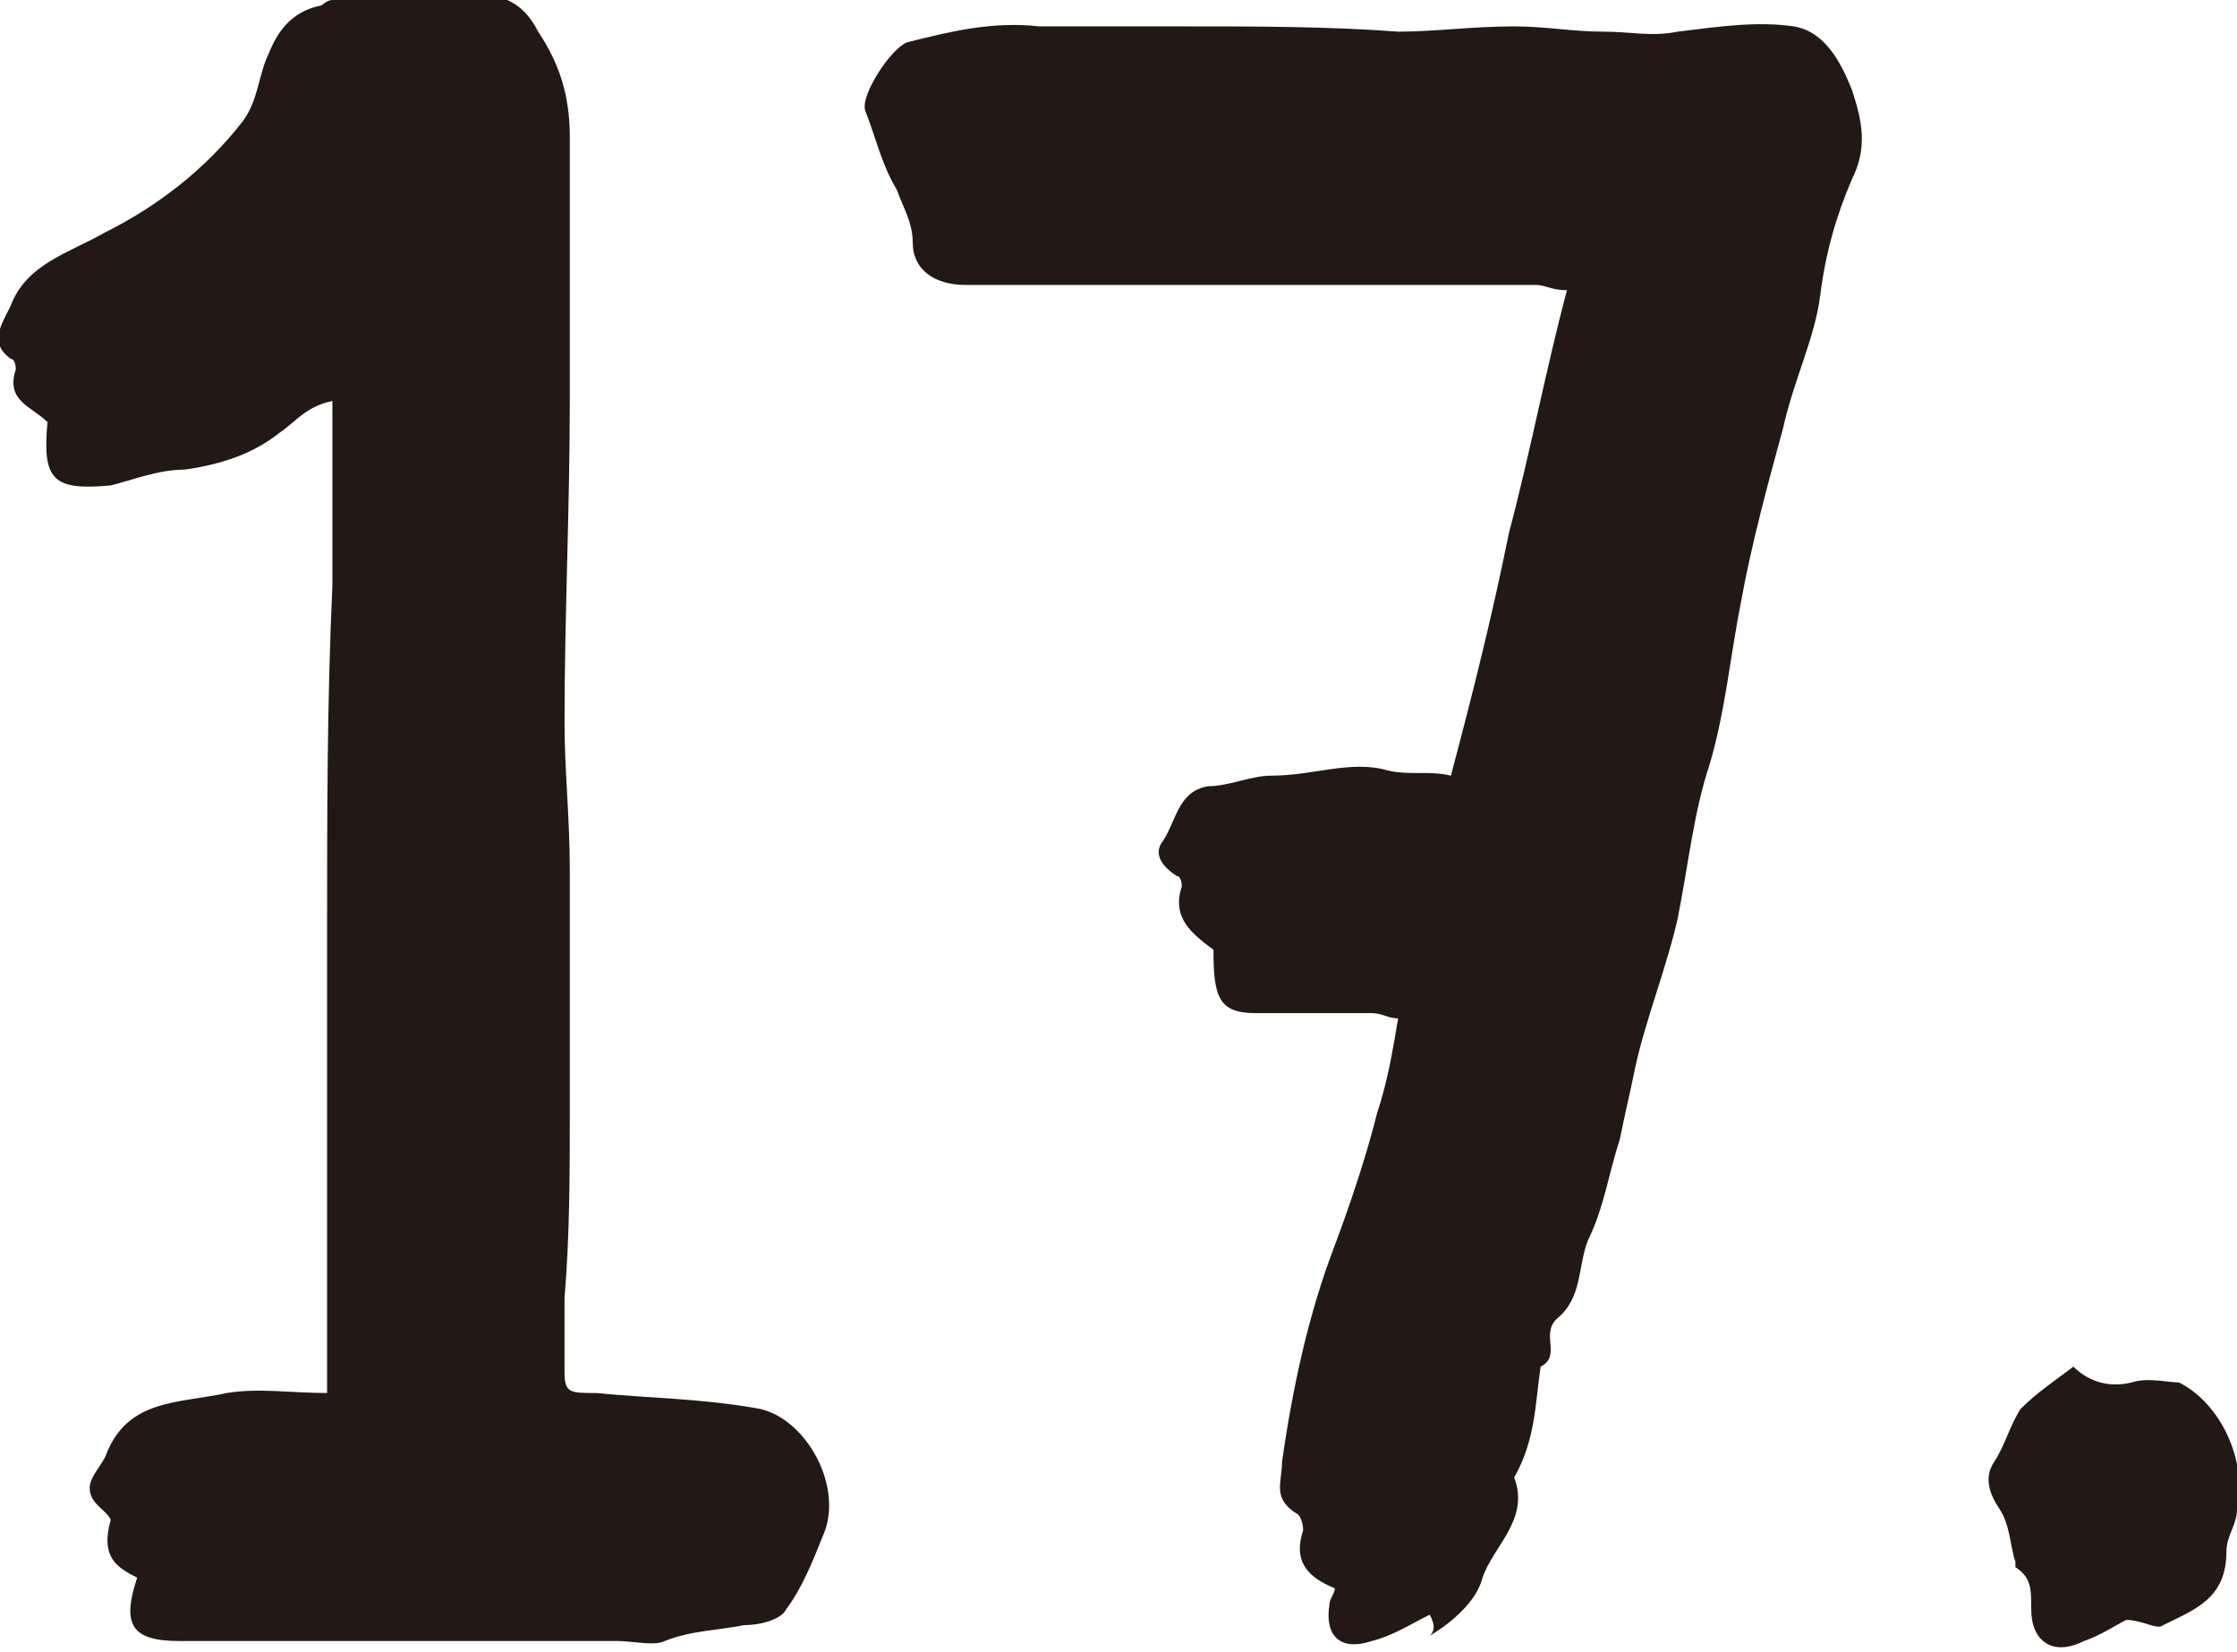 <?xml version="1.0" encoding="utf-8"?>
<!-- Generator: Adobe Illustrator 18.1.1, SVG Export Plug-In . SVG Version: 6.00 Build 0)  -->
<svg version="1.1" id="レイヤー_1" xmlns="http://www.w3.org/2000/svg" xmlns:xlink="http://www.w3.org/1999/xlink" x="0px"
	 y="0px" width="42.4px" height="31.3px" viewBox="0 0 42.4 31.3" enable-background="new 0 0 42.4 31.3" xml:space="preserve">
<path fill="#231815" d="M2.1,28.8c-0.1-0.2-0.4-0.3-0.4-0.6c0-0.2,0.2-0.4,0.3-0.6c0.4-1.1,1.4-1,2.3-1.2c0.6-0.1,1.2,0,1.9,0
	c0-0.7,0-1.4,0-2.1c0-2.2,0-4.5,0-6.7c0-2.2,0-4.3,0.1-6.5c0-1.1,0-2.2,0-3.5C5.8,7.7,5.6,8,5.3,8.2C4.8,8.6,4.2,8.8,3.5,8.9
	C3,8.9,2.5,9.1,2.1,9.2C1,9.3,0.8,9.1,0.9,8c-0.3-0.3-0.8-0.4-0.6-1c0,0,0-0.2-0.1-0.2C-0.2,6.5,0,6.2,0.2,5.8
	c0.3-0.8,1.1-1,1.8-1.4c1-0.5,1.9-1.2,2.6-2.1C4.9,1.9,4.9,1.4,5.1,1c0.2-0.5,0.5-0.8,1-0.9c0,0,0.1-0.1,0.2-0.1c0.8,0,1.5,0,2.2,0
	c0.1,0,0.2,0,0.3,0c0.6-0.2,1.1,0,1.4,0.6c0.4,0.6,0.6,1.2,0.6,2c0,1.7,0,3.4,0,5c0,2-0.1,4.1-0.1,6.1c0,0.9,0.1,1.8,0.1,2.8
	c0,1.5,0,3.1,0,4.6c0,1.1,0,2.3-0.1,3.5c0,0.5,0,1,0,1.4c0,0.4,0.1,0.4,0.6,0.4c1,0.1,2,0.1,3.1,0.3c0.9,0.2,1.6,1.5,1.2,2.4
	c-0.2,0.5-0.4,1-0.7,1.4c-0.1,0.2-0.5,0.3-0.8,0.3c-0.5,0.1-1,0.1-1.5,0.3c-0.2,0.1-0.6,0-0.9,0c-2.8,0-5.5,0-8.3,0
	c-0.9,0-1.1-0.3-0.8-1.2C2.2,29.7,1.9,29.5,2.1,28.8z"/>
<path fill="#231815" d="M27.1,30.6c-0.4,0.2-0.7,0.4-1.1,0.5c-0.6,0.2-0.9-0.1-0.8-0.7c0-0.1,0.1-0.2,0.1-0.3
	c-0.5-0.2-0.8-0.5-0.6-1.1c0,0,0-0.2-0.1-0.3c-0.5-0.3-0.3-0.6-0.3-1c0.2-1.4,0.5-2.8,1-4.1c0.3-0.8,0.6-1.7,0.8-2.5
	c0.2-0.6,0.3-1.2,0.4-1.8c-0.2,0-0.3-0.1-0.5-0.1c-0.7,0-1.4,0-2.2,0c-0.7,0-0.8-0.3-0.8-1.2c-0.4-0.3-0.8-0.6-0.6-1.2
	c0,0,0-0.2-0.1-0.2c-0.3-0.2-0.4-0.4-0.3-0.6c0.3-0.4,0.3-1,0.9-1.1c0.4,0,0.8-0.2,1.2-0.2c0.8,0,1.5-0.3,2.2-0.1
	c0.4,0.1,0.8,0,1.2,0.1c0.4-1.5,0.8-3.1,1.1-4.6c0.4-1.5,0.7-3.1,1.1-4.6c-0.3,0-0.4-0.1-0.6-0.1c-2.9,0-5.8,0-8.8,0
	c-0.7,0-1.4,0-2,0c-0.6,0-1-0.3-1-0.8c0-0.4-0.2-0.7-0.3-1c-0.3-0.5-0.4-1-0.6-1.5c-0.1-0.3,0.5-1.2,0.8-1.3
	c0.8-0.2,1.6-0.4,2.5-0.3c0.9,0,1.8,0,2.7,0c1.4,0,2.8,0,4.1,0.1c0.7,0,1.4-0.1,2.2-0.1c0.6,0,1.1,0.1,1.7,0.1c0.5,0,0.9,0.1,1.4,0
	c0.8-0.1,1.5-0.2,2.2-0.1c0.6,0.1,0.9,0.7,1.1,1.2c0.2,0.6,0.3,1.1,0,1.7c-0.3,0.7-0.5,1.4-0.6,2.2c-0.1,0.8-0.5,1.6-0.7,2.5
	c-0.3,1.1-0.6,2.2-0.8,3.3c-0.2,1-0.3,2.1-0.6,3.1c-0.3,0.9-0.4,1.9-0.6,2.9c-0.2,0.9-0.6,1.9-0.8,2.8c-0.1,0.5-0.2,0.9-0.3,1.4
	c-0.2,0.6-0.3,1.3-0.6,1.9c-0.2,0.5-0.1,1.1-0.6,1.5c-0.3,0.3,0.1,0.7-0.3,0.9c-0.1,0.7-0.1,1.4-0.5,2.1c0.3,0.8-0.4,1.3-0.6,1.9
	c-0.1,0.4-0.5,0.8-1,1.1C27.2,30.9,27.2,30.8,27.1,30.6z"/>
<path fill="#231815" d="M39.5,31.1c-0.6,0.3-1,0-1-0.6c0-0.4,0-0.6-0.3-0.8c0,0,0,0,0-0.1c-0.1-0.3-0.1-0.7-0.3-1
	c-0.2-0.3-0.3-0.6-0.1-0.9c0.2-0.3,0.3-0.7,0.5-1c0.3-0.3,0.6-0.5,1-0.8c0.3,0.3,0.7,0.4,1.1,0.3c0.3-0.1,0.7,0,0.9,0
	c0.8,0.4,1.3,1.5,1.1,2.4c0,0.3-0.2,0.5-0.2,0.8c0,0.9-0.6,1.1-1.2,1.4c-0.1,0.1-0.4-0.1-0.7-0.1C40.1,30.8,39.8,31,39.5,31.1z"/>
</svg>
